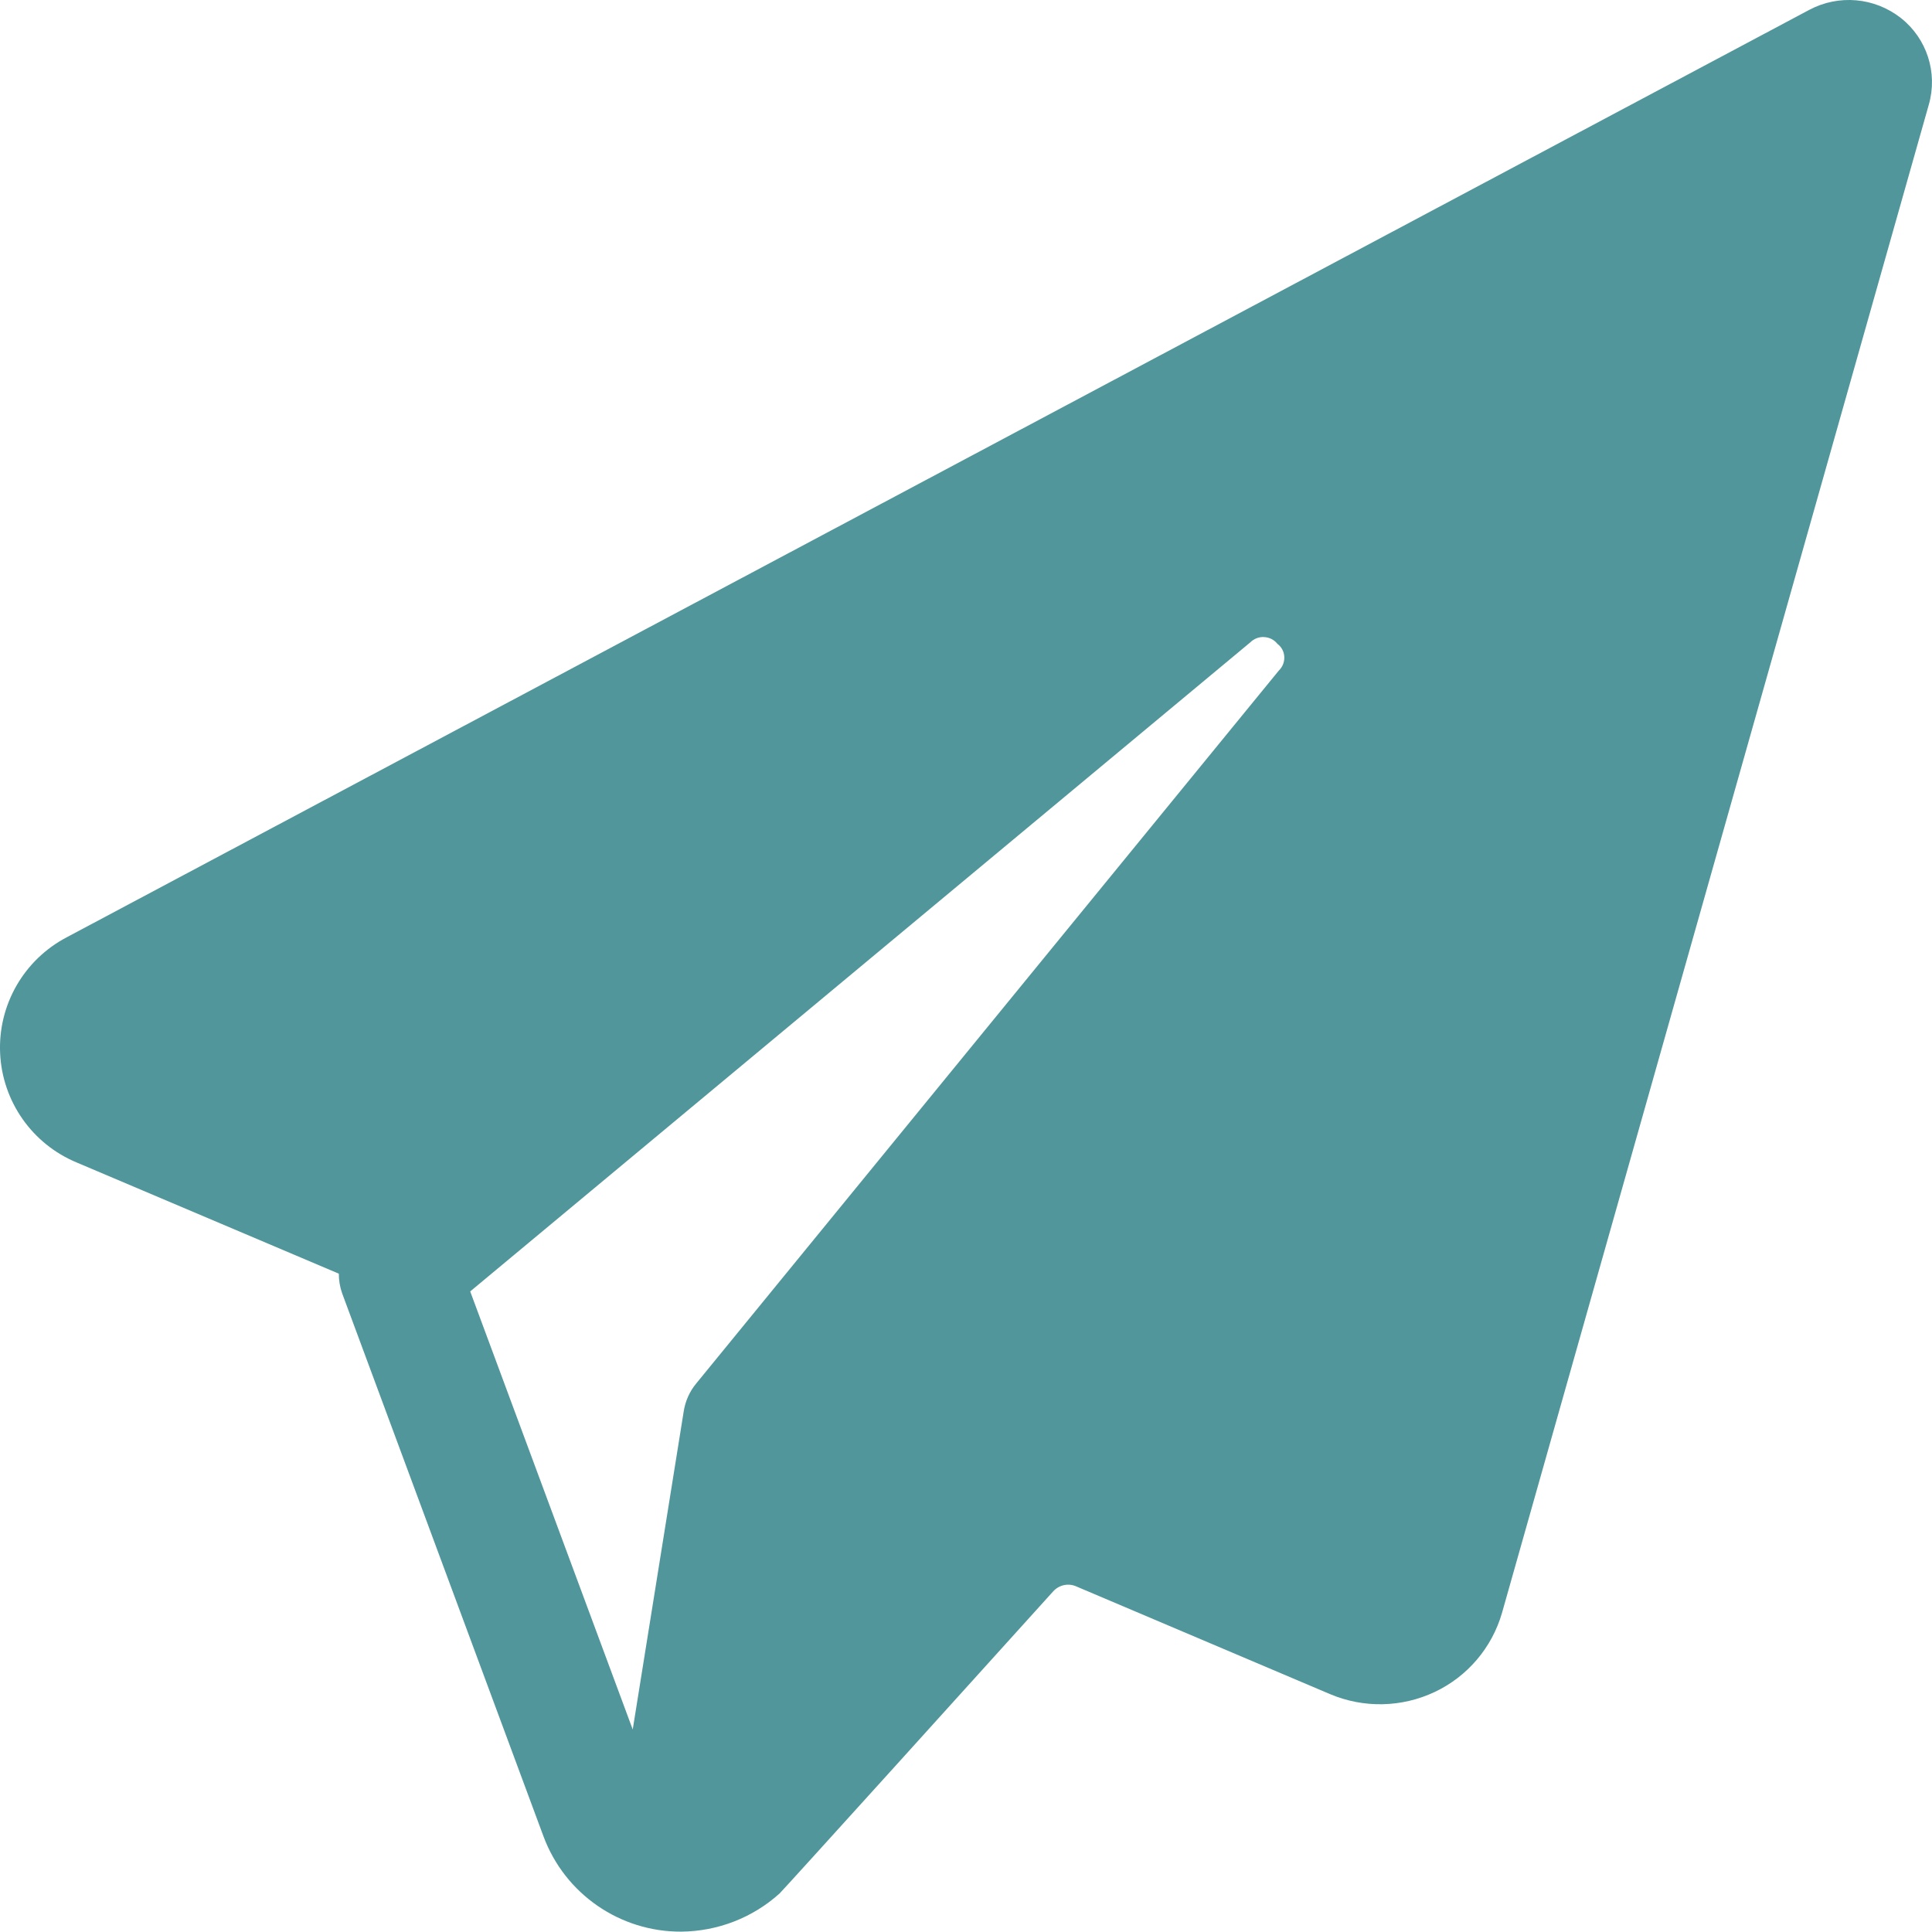 <?xml version="1.0" encoding="UTF-8"?>
<svg width="16px" height="16px" viewBox="0 0 16 16" version="1.1" xmlns="http://www.w3.org/2000/svg" xmlns:xlink="http://www.w3.org/1999/xlink">
    <title>1EE5AFA8-EF4F-412D-82F9-574DCAE272F2</title>
    <g id="UI-Desktop" stroke="none" stroke-width="1" fill="none" fill-rule="evenodd">
        <g id="D-1.5-Contact" transform="translate(-1244, -1190)" fill="#50969B">
            <g id="Form" transform="translate(289, 832)">
                <g id="Calendly" transform="translate(910, 176)">
                    <g id="Email" transform="translate(45, 178)">
                        <g id="Icon" transform="translate(0, 4)">
                            <path d="M15.742,0.149 C15.524,-0.022 15.227,-0.048 14.983,0.082 L0.553,7.762 C0.198,7.948 -0.017,8.322 0.001,8.722 C0.019,9.122 0.267,9.475 0.637,9.628 L2.806,10.548 C2.806,10.604 2.815,10.659 2.834,10.712 L4.501,15.208 C4.678,15.685 5.135,16 5.643,15.997 C5.944,15.994 6.233,15.882 6.456,15.681 C6.482,15.658 8.316,13.629 8.722,13.179 C8.77,13.126 8.846,13.109 8.911,13.137 L11.015,14.03 C11.294,14.148 11.609,14.141 11.882,14.012 C12.153,13.884 12.356,13.645 12.439,13.357 L15.974,0.865 C16.049,0.601 15.957,0.318 15.742,0.149 Z M3.894,10.695 L10.354,5.32 C10.384,5.29 10.426,5.273 10.469,5.276 C10.512,5.278 10.552,5.298 10.579,5.332 C10.613,5.357 10.634,5.397 10.636,5.439 C10.638,5.482 10.622,5.523 10.591,5.553 L5.767,11.456 C5.711,11.523 5.675,11.604 5.662,11.69 L5.24,14.323 L3.894,10.695 Z" id="Airplane"></path>
                        </g>
                    </g>
                </g>
            </g>
        </g>
    </g>
</svg>
